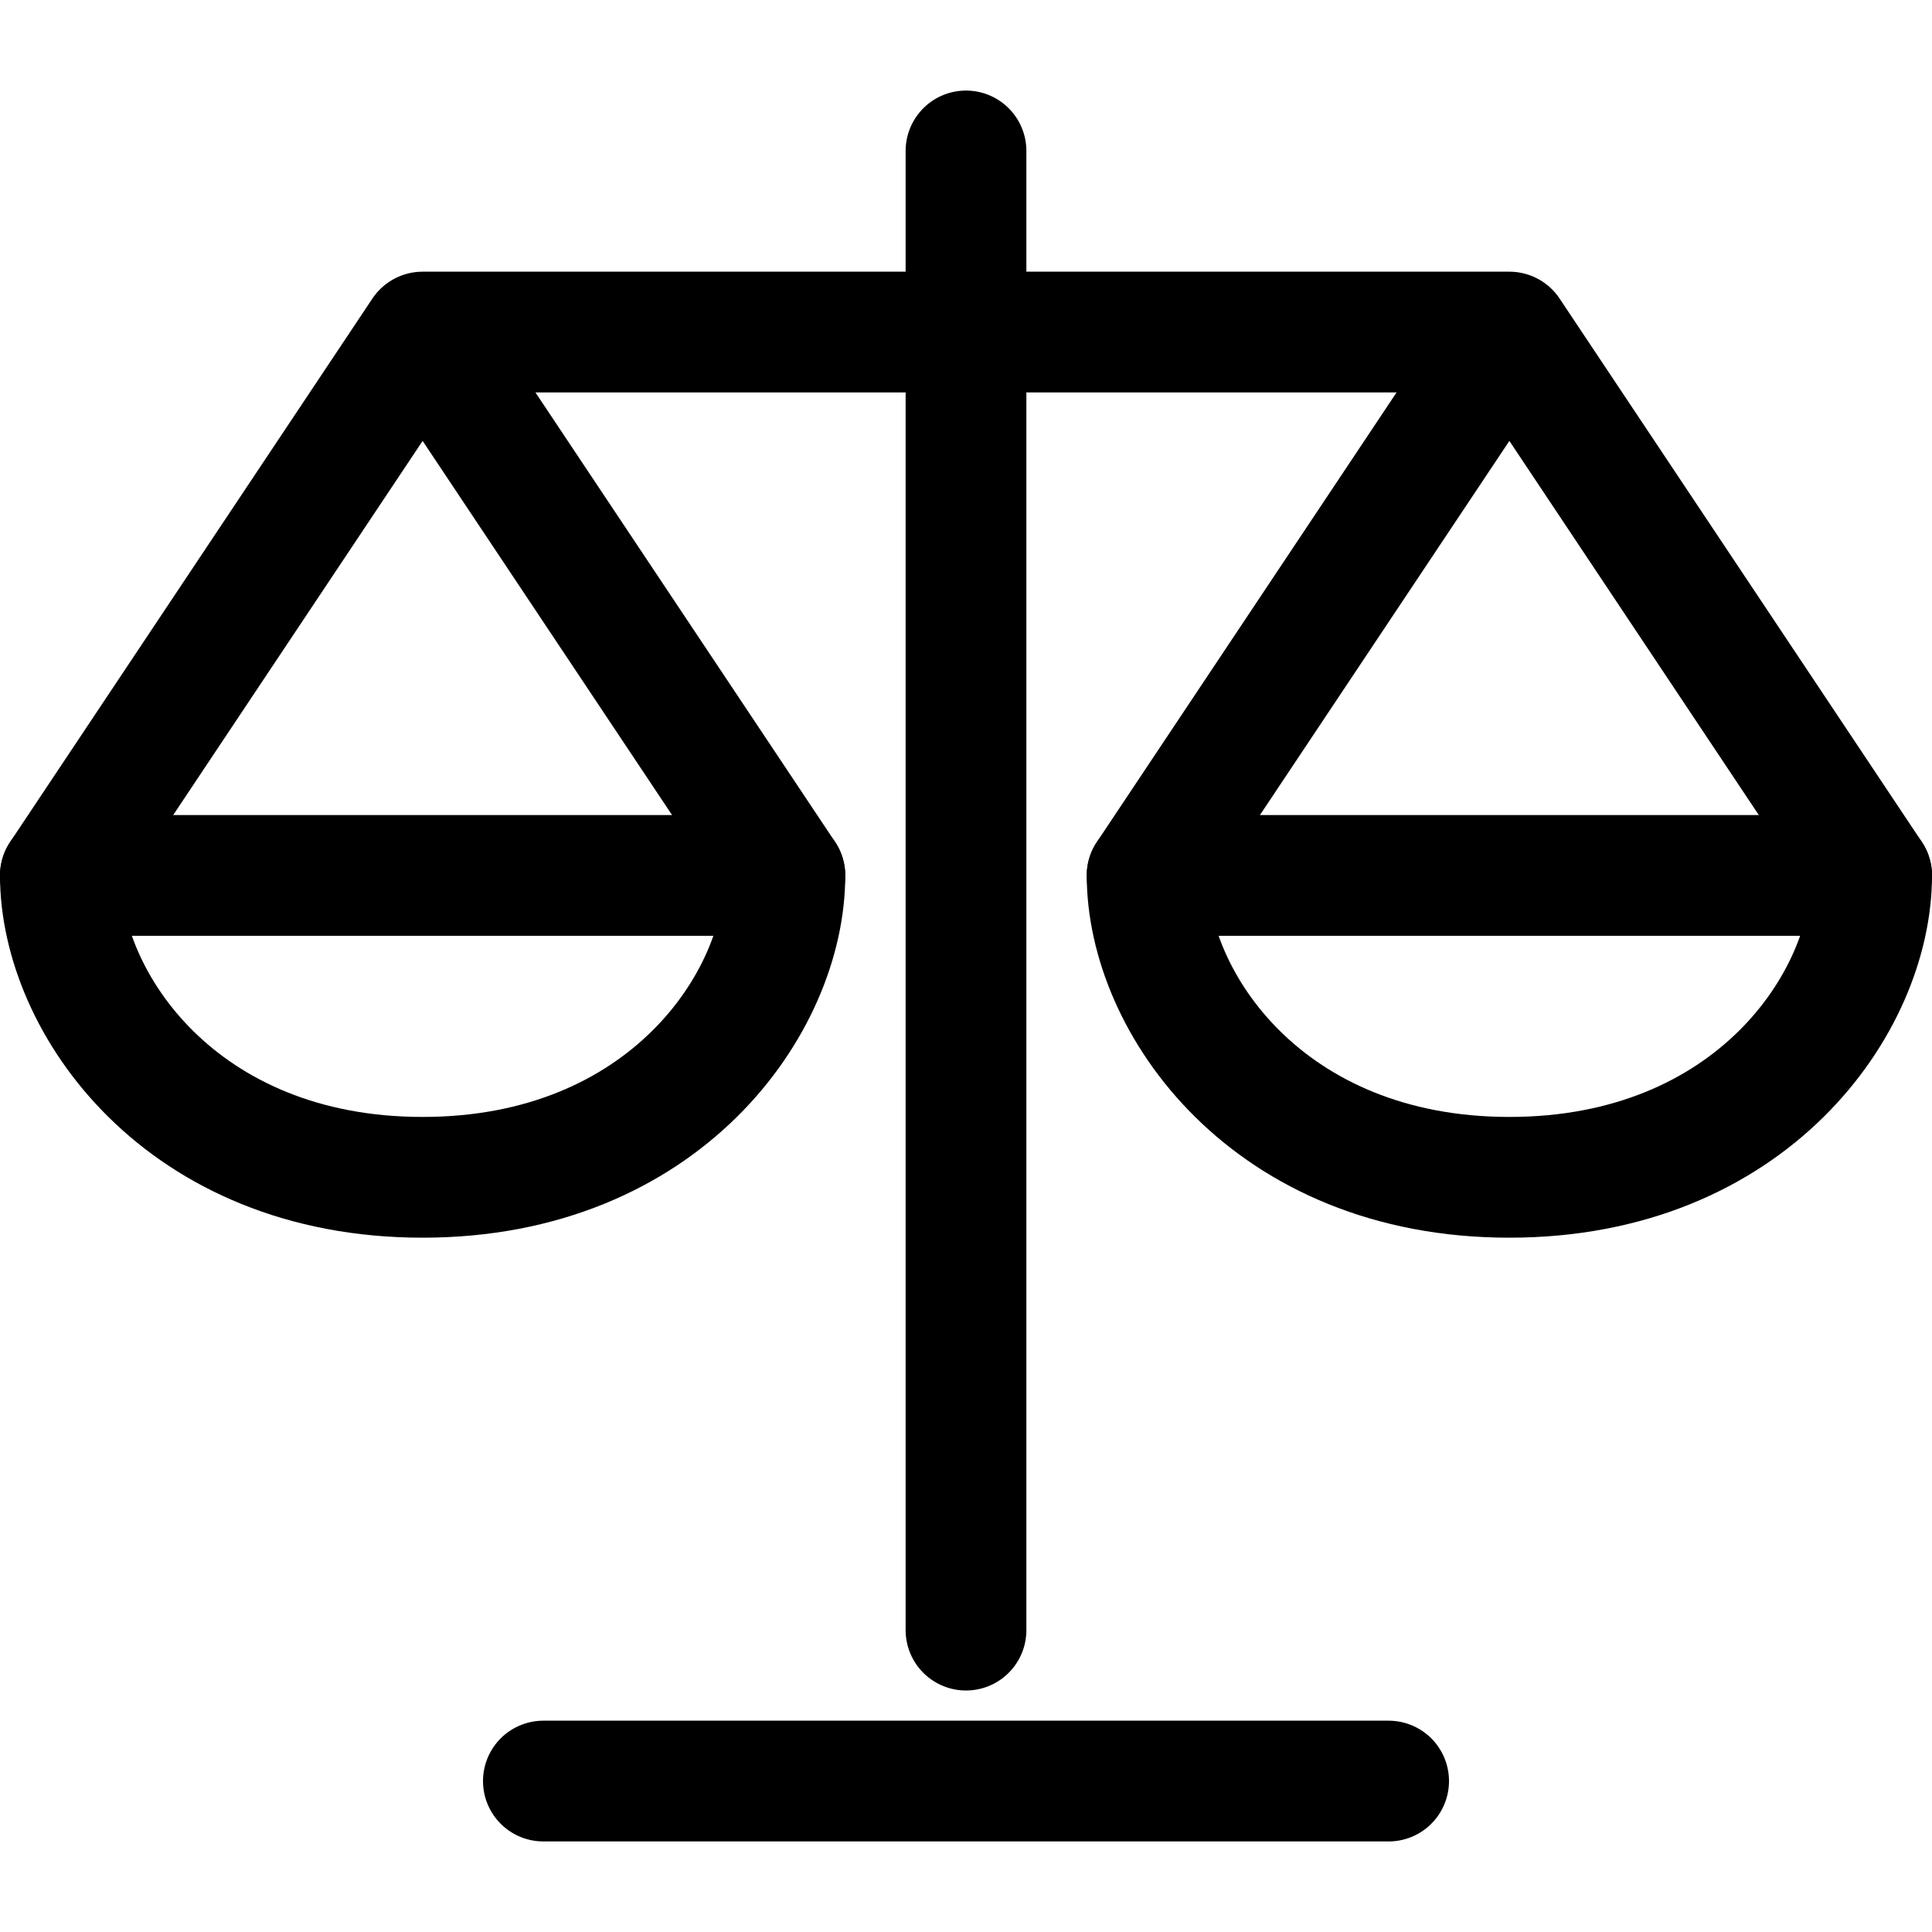 <svg xmlns="http://www.w3.org/2000/svg" viewBox="0 0 64 64"><g stroke-linecap="round" stroke-width="4" fill="none" stroke="currentColor" stroke-linejoin="round" class="nc-icon-wrapper"><line x1="32" y1="5" x2="32" y2="54"></line><line x1="18" y1="59" x2="46" y2="59"></line><line data-cap="butt" x1="2" y1="29" x2="26" y2="29"></line><line data-cap="butt" x1="38" y1="29" x2="62" y2="29"></line><path data-cap="butt" d="M50,11L38,29c0,4.217,4,10,12,10 s12-5.783,12-10L50,11H14L2,29c0,4.217,4,10,12,10s12-5.783,12-10L14,11"></path></g></svg>
